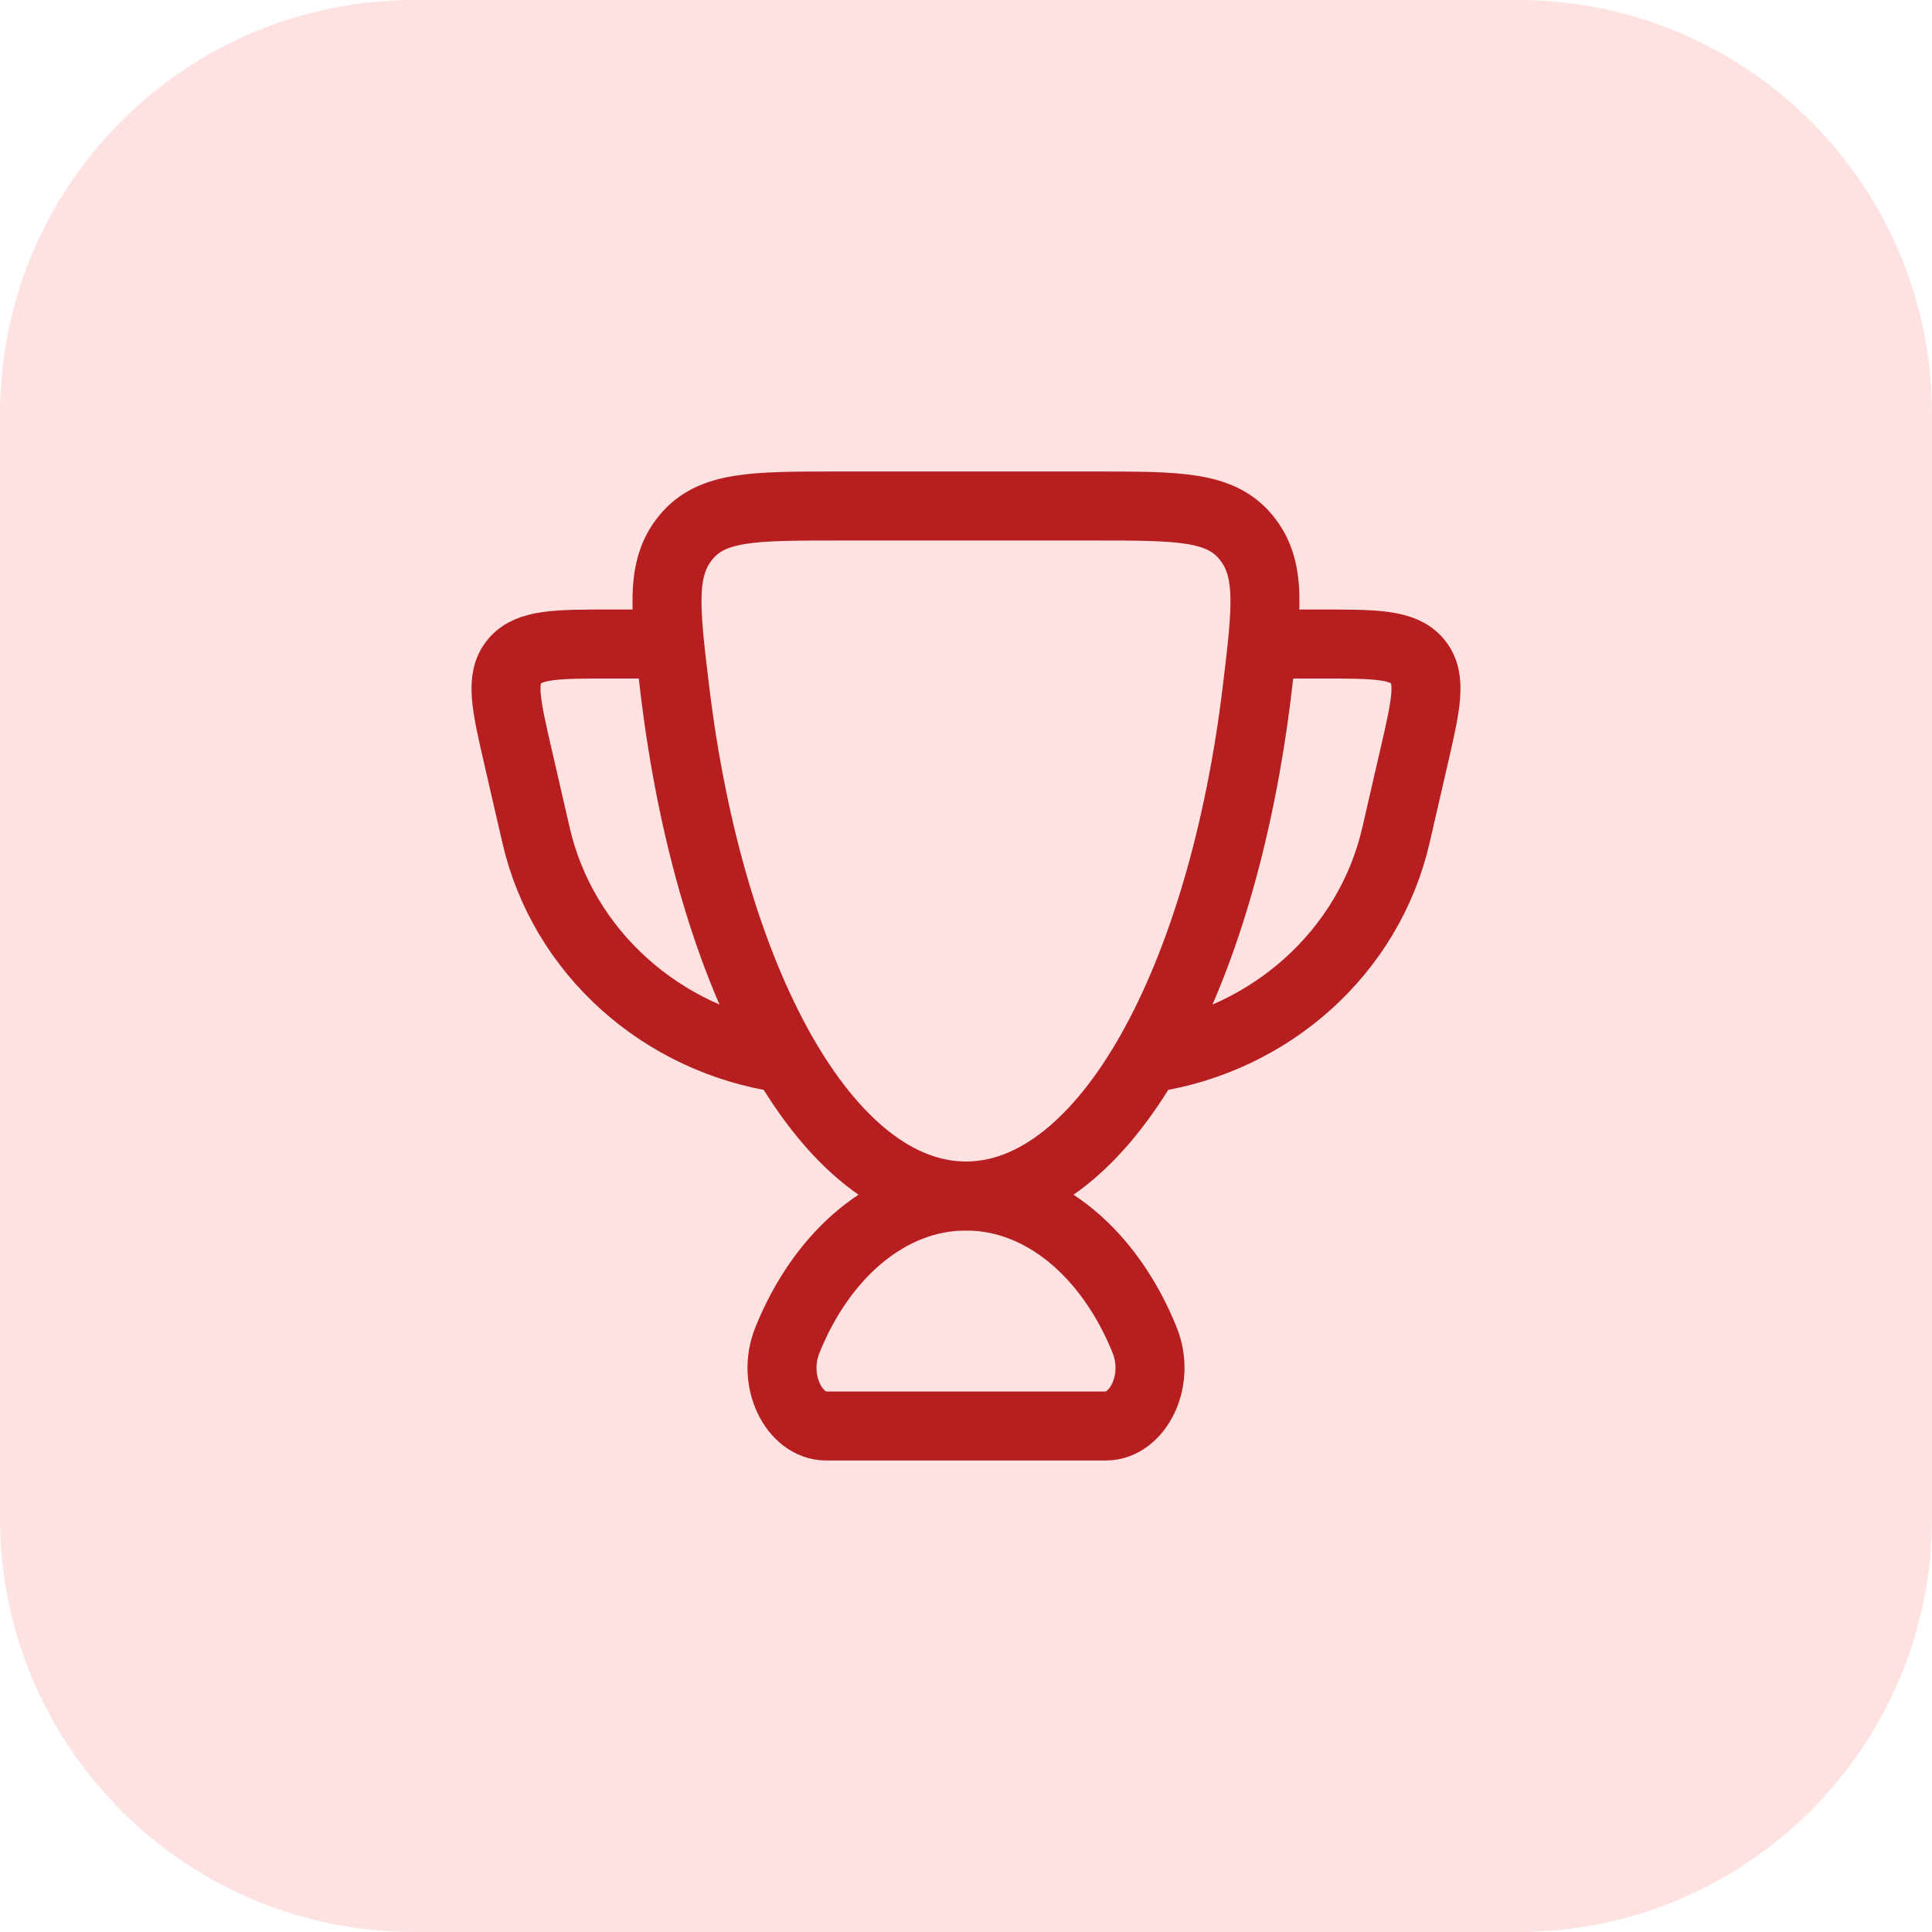 <svg xmlns="http://www.w3.org/2000/svg" width="56" height="56" viewBox="0 0 56 56" fill="none"><path d="M0 12C0 5.373 5.373 0 12 0H44C50.627 0 56 5.373 56 12V44C56 50.627 50.627 56 44 56H12C5.373 56 0 50.627 0 44V12Z" fill="#FEE2E2"></path><path d="M28 34.667C25.769 34.667 23.827 36.353 22.824 38.842C22.345 40.03 23.032 41.333 23.945 41.333H32.055C32.968 41.333 33.656 40.03 33.177 38.842C32.174 36.353 30.232 34.667 28 34.667Z" stroke="#B71E20" stroke-width="2" stroke-linecap="round"></path><path d="M36.666 18.667H38.269C39.87 18.667 40.671 18.667 41.089 19.17C41.506 19.673 41.333 20.428 40.985 21.939L40.464 24.204C39.681 27.611 36.814 30.145 33.333 30.667" stroke="#B71E20" stroke-width="2" stroke-linecap="round" stroke-linejoin="round"></path><path d="M19.334 18.667H17.731C16.13 18.667 15.329 18.667 14.911 19.17C14.494 19.673 14.667 20.428 15.015 21.939L15.536 24.204C16.319 27.611 19.186 30.145 22.667 30.667" stroke="#B71E20" stroke-width="2" stroke-linecap="round" stroke-linejoin="round"></path><path d="M28 34.667C32.027 34.667 35.42 28.451 36.439 19.988C36.721 17.647 36.862 16.477 36.115 15.572C35.369 14.667 34.163 14.667 31.751 14.667H24.248C21.837 14.667 20.631 14.667 19.884 15.572C19.137 16.477 19.278 17.647 19.56 19.988C20.58 28.451 23.972 34.667 28 34.667Z" stroke="#B71E20" stroke-width="2" stroke-linecap="round"></path></svg>